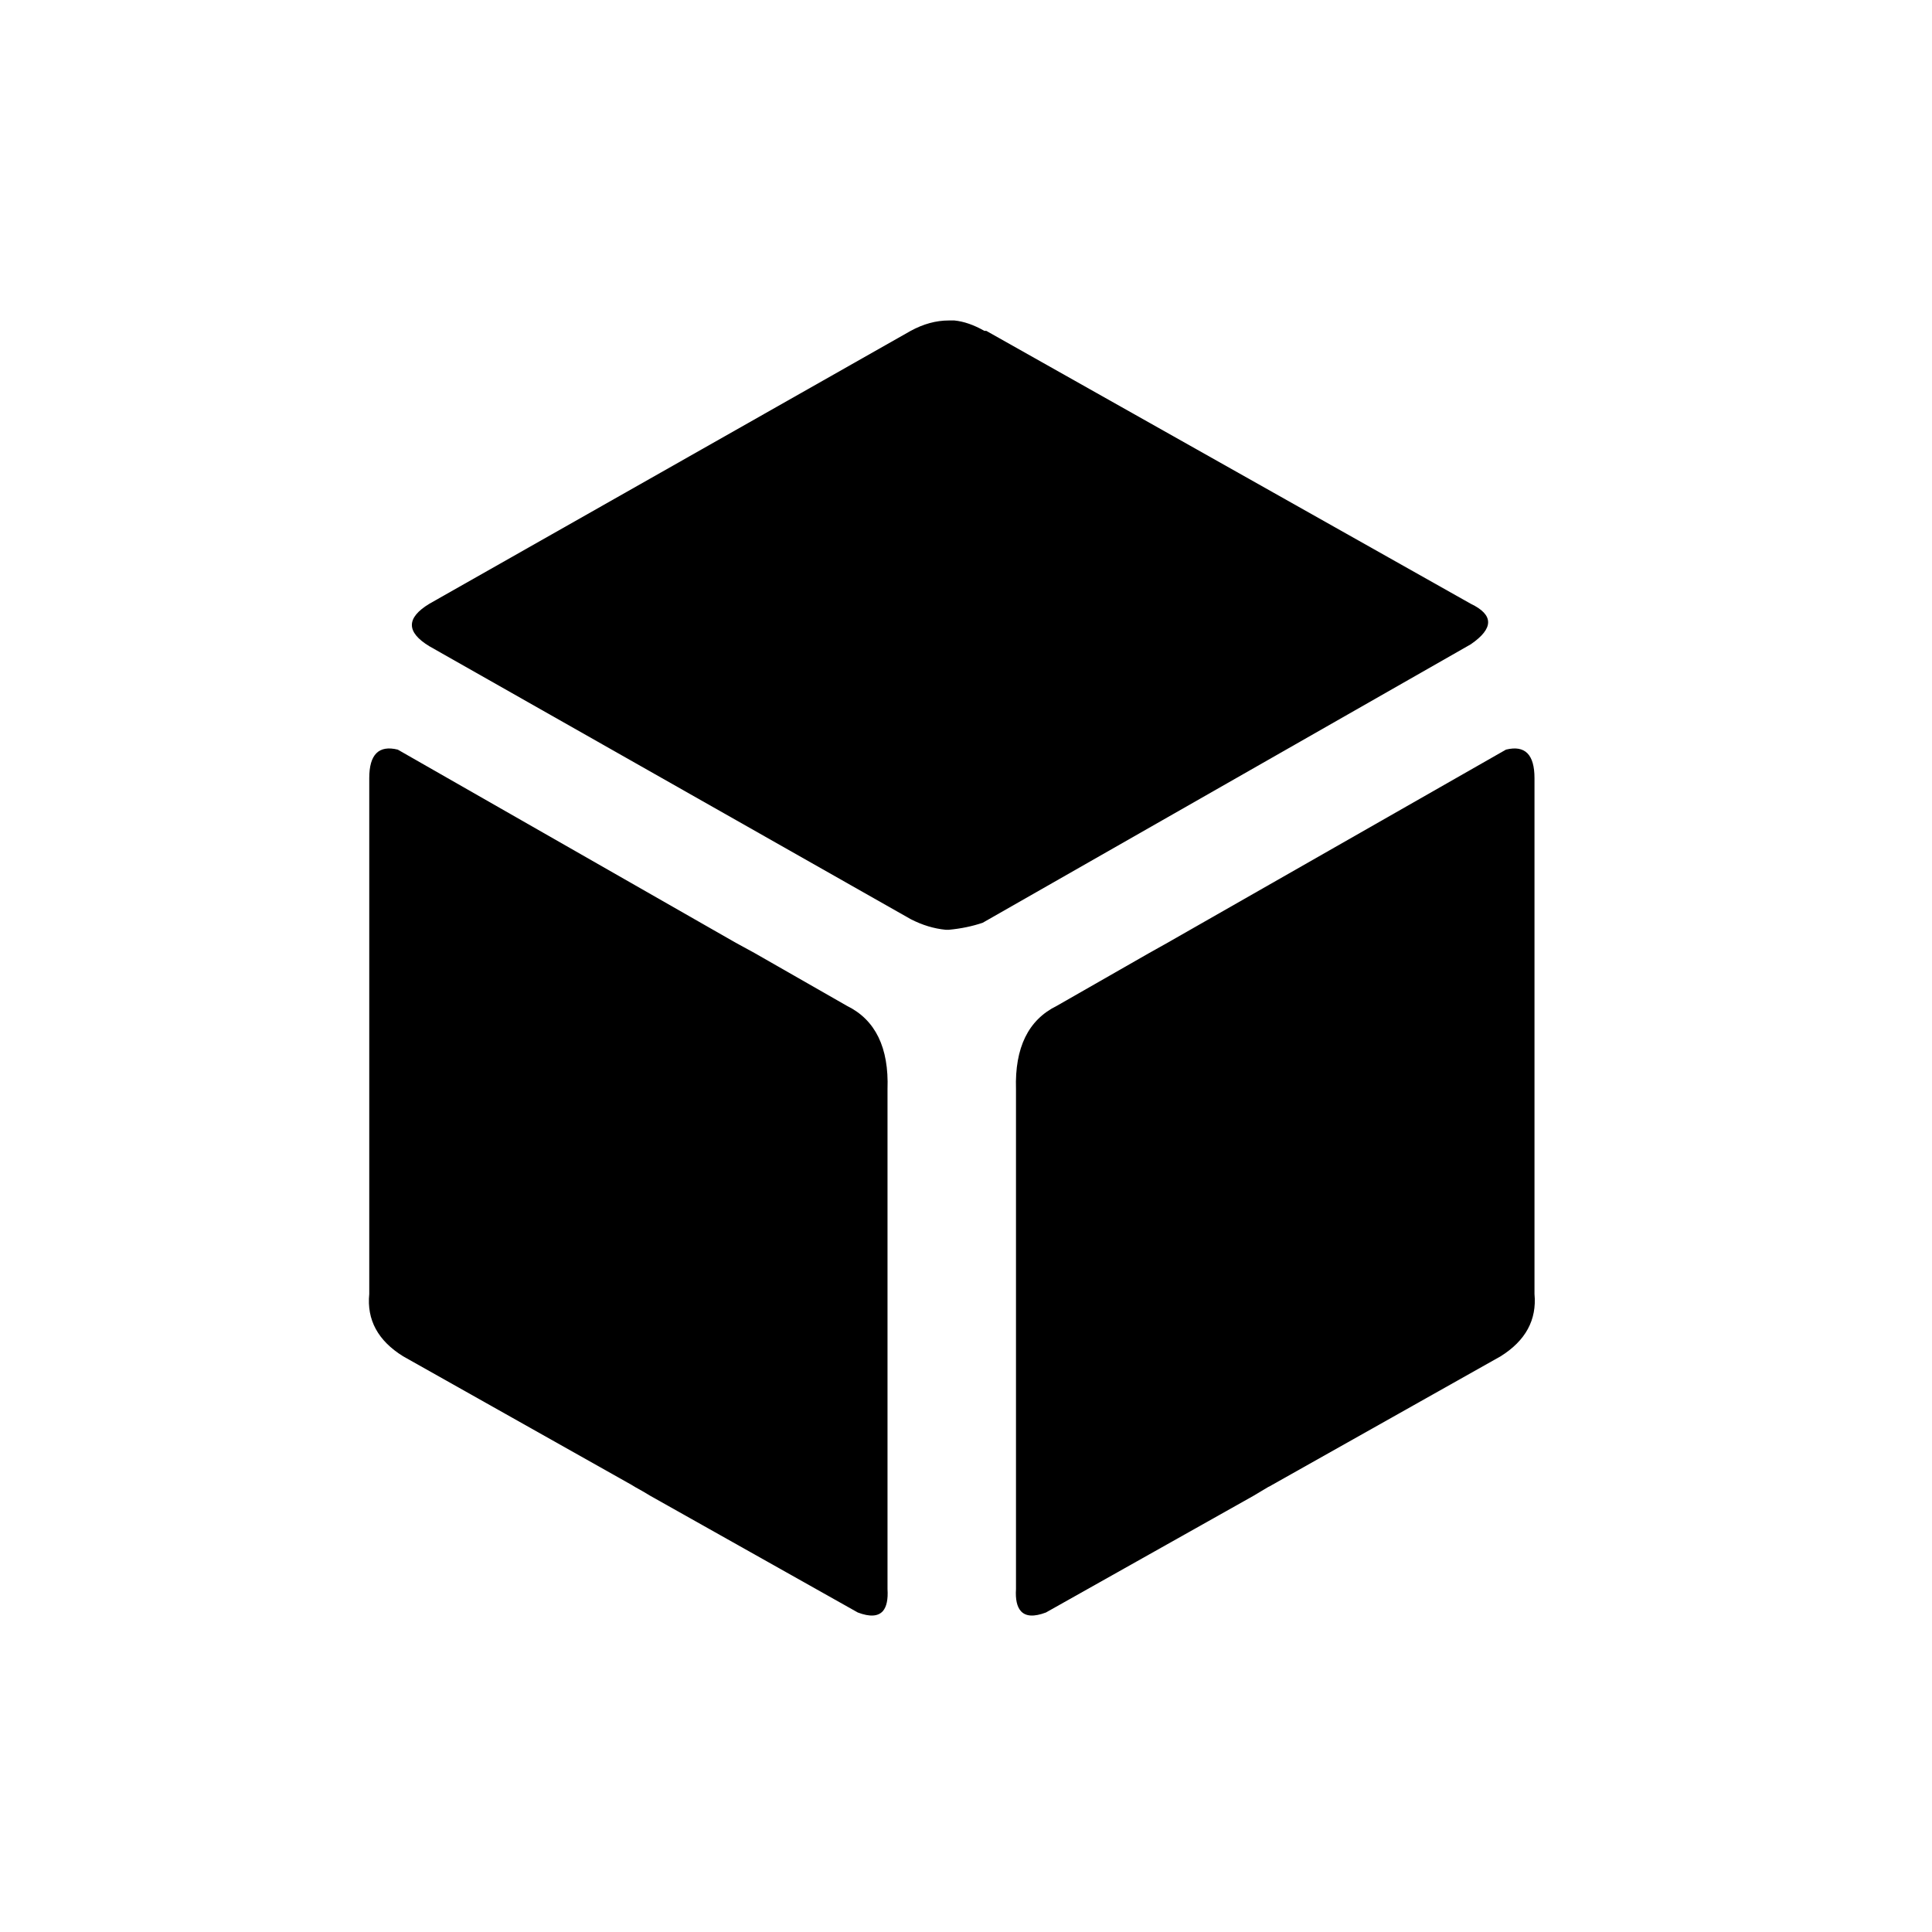 
<svg xmlns="http://www.w3.org/2000/svg" version="1.1" xmlns:xlink="http://www.w3.org/1999/xlink" preserveAspectRatio="none" x="0px" y="0px" width="400px" height="400px" viewBox="0 0 400 400">
<defs>
<g id="Layer0_0_FILL">
<path fill="#000000" stroke="none" d="
M 241.7 195.2
Q 239.85 196.25 237.95 197.3
L 218.8 208.25
Q 209.95 212.6 210.35 225.5
L 210.35 329
Q 210.15 332.2 211.35 333.55 212.85 335.25 216.55 333.85
L 259.5 309.7
Q 261.05 308.75 262.6 307.85 263.05 307.65 263.35 307.45
L 310.7 280.8
Q 318.45 275.95 317.7 267.9
L 317.7 161.1
Q 317.7 153.75 311.8 155.2
L 241.7 195.2
M 196.45 66.35
Q 192.5 66.35 188.55 68.5
L 88.9 125
Q 81.65 129.4 88.9 133.8
L 188.55 190.3
Q 192.15 192.15 195.8 192.5
L 196.45 192.5
Q 200.2 192.15 203.45 191.05
L 304.5 133.4
Q 311.7 128.45 304.5 125
L 204.2 68.5 203.8 68.5
Q 200.55 66.65 197.6 66.35 196.95 66.35 196.45 66.35
M 156.2 197.3
Q 154.25 196.25 152.35 195.2
L 82.35 155.2
Q 76.45 153.75 76.45 161.1
L 76.45 267.9
Q 75.65 275.95 83.45 280.8
L 130.8 307.45
Q 131.1 307.65 131.45 307.85 133.1 308.75 134.65 309.7
L 177.6 333.85
Q 181.3 335.25 182.8 333.55 183.95 332.2 183.75 329
L 183.75 225.5
Q 184.2 212.6 175.35 208.25
L 156.2 197.3 Z"/>
</g>
</defs>

<g transform="matrix( 1, 0, 0, 1, 0,0) ">
<use xlink:href="#Layer0_0_FILL"/>
</g>
</svg>
